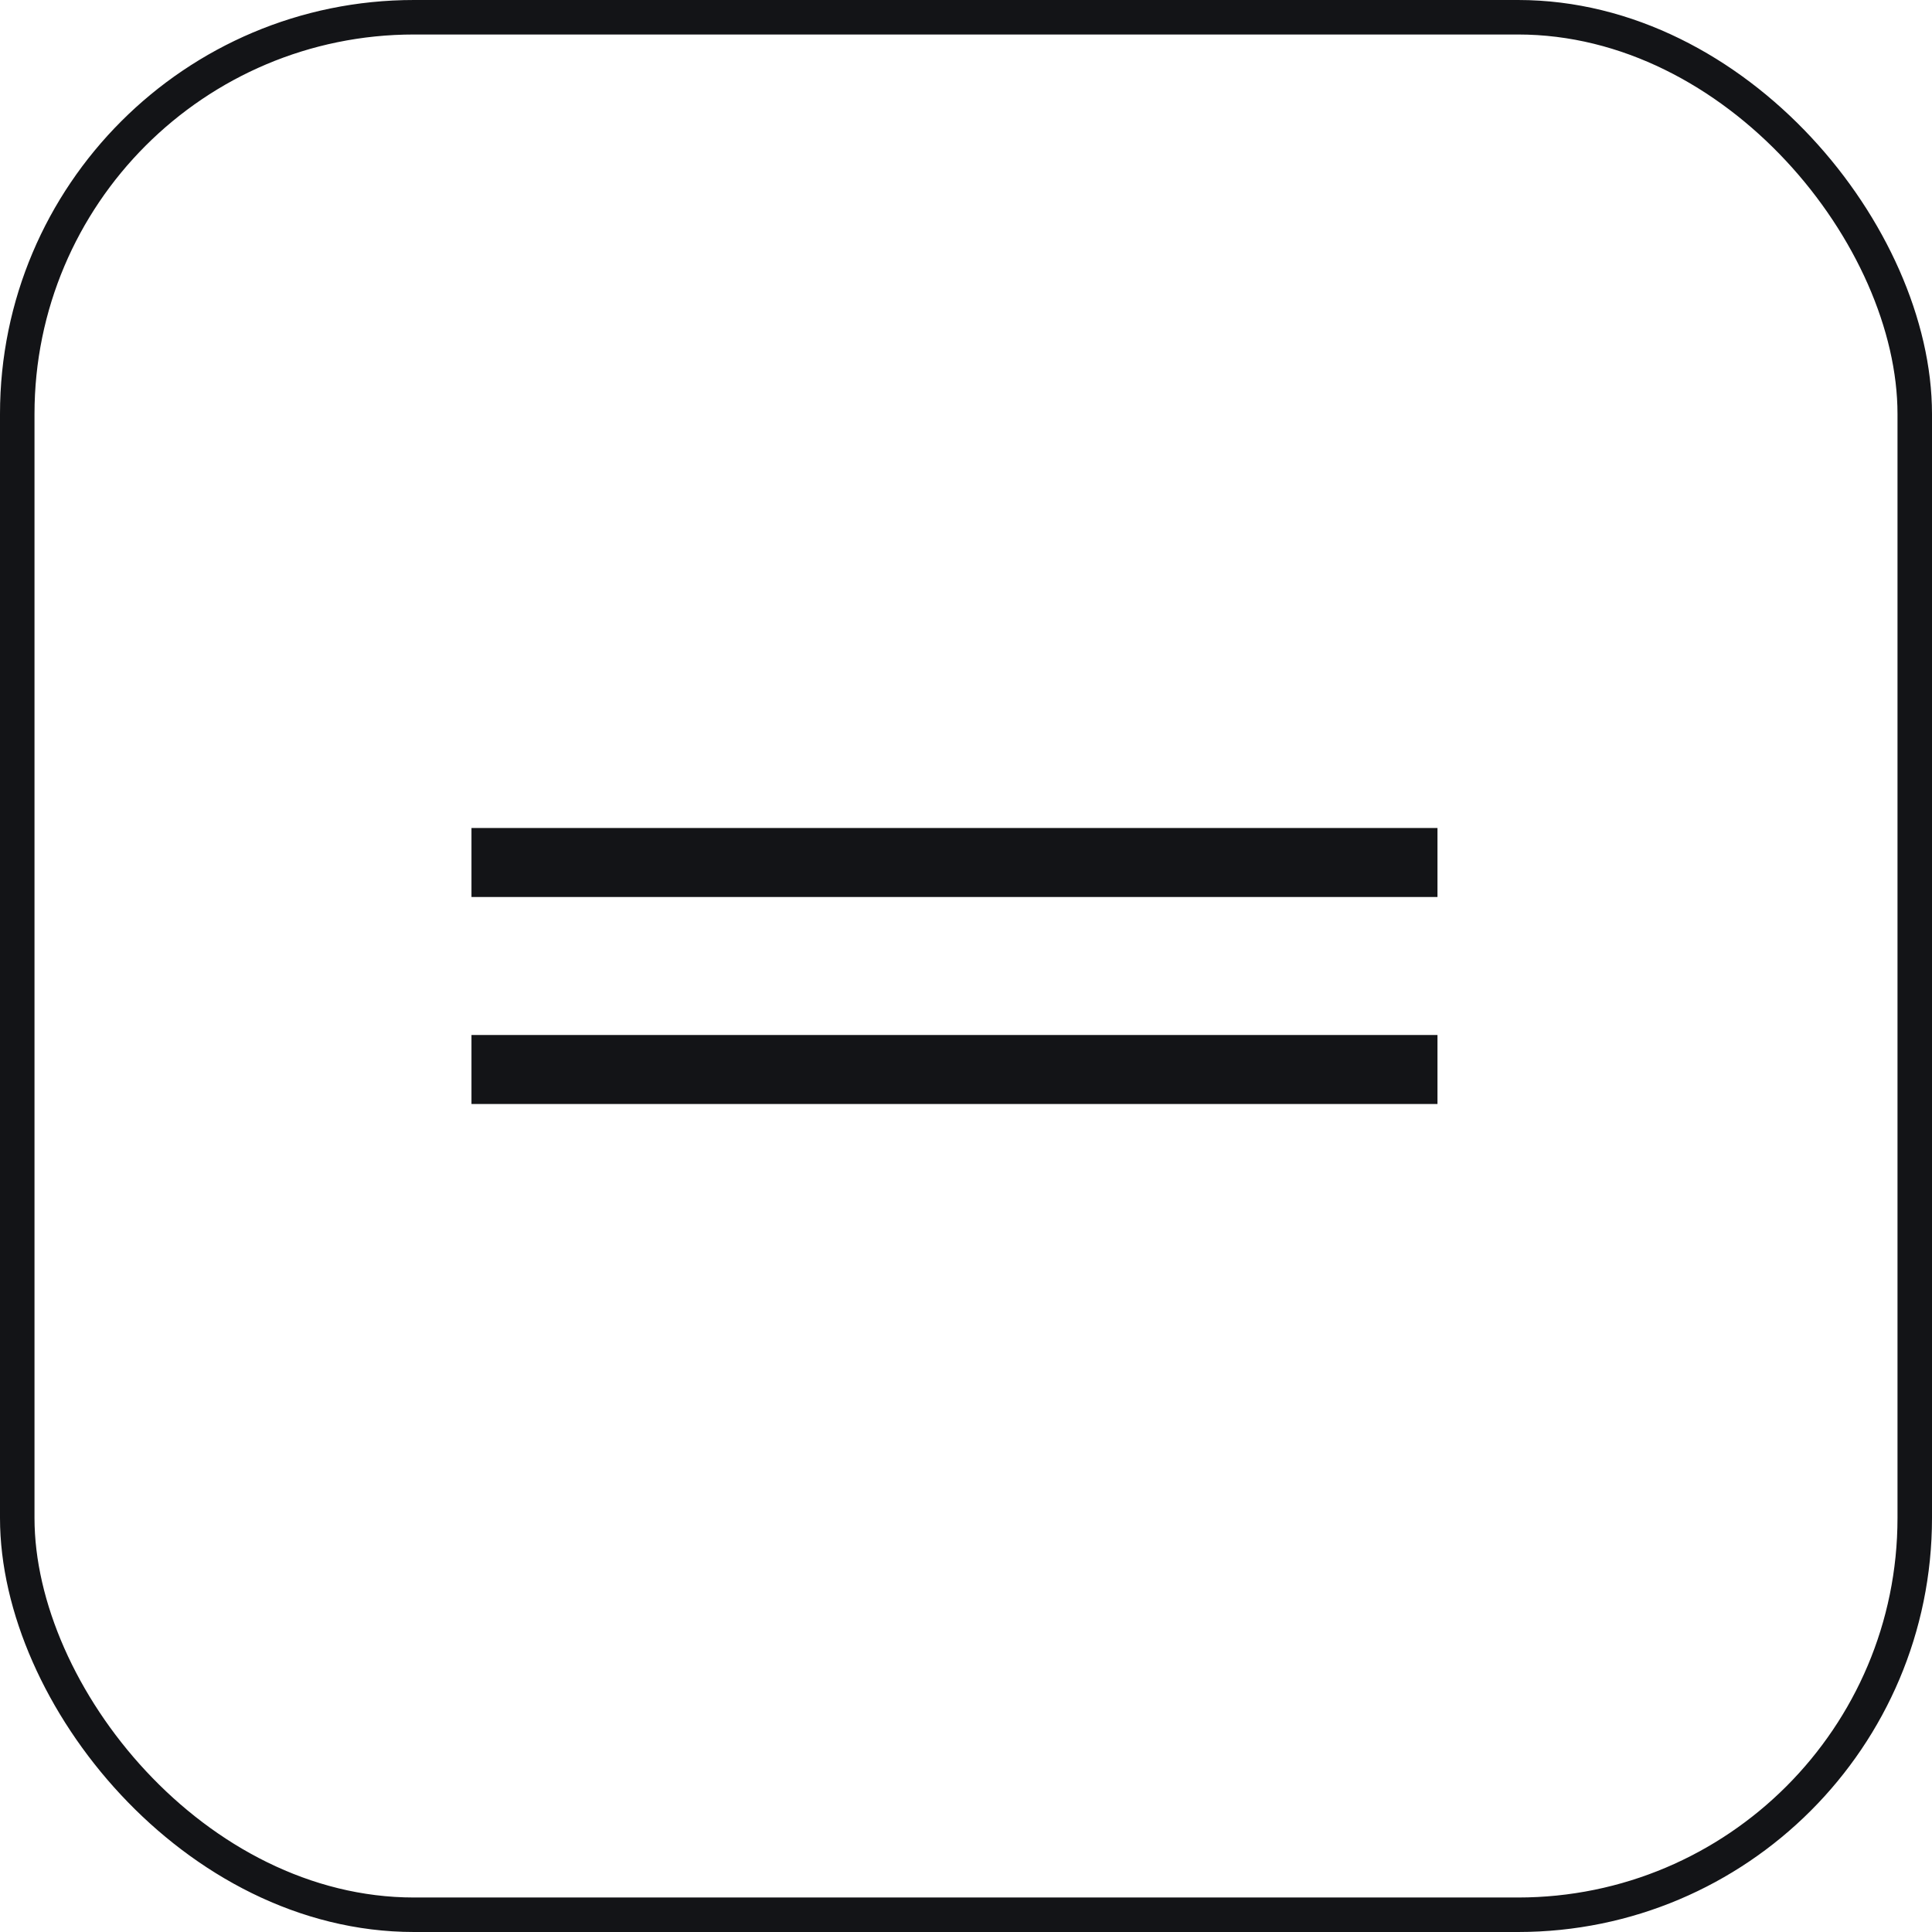 <?xml version="1.0" encoding="UTF-8"?> <svg xmlns="http://www.w3.org/2000/svg" width="56" height="56" viewBox="0 0 56 56" fill="none"><rect x="0.5" y="0.5" width="55" height="55" rx="11.5" stroke="#131417"></rect><rect x="13.666" y="24" width="28" height="2" fill="#131417"></rect><rect x="13.666" y="30" width="28" height="2" fill="#131417"></rect></svg> 